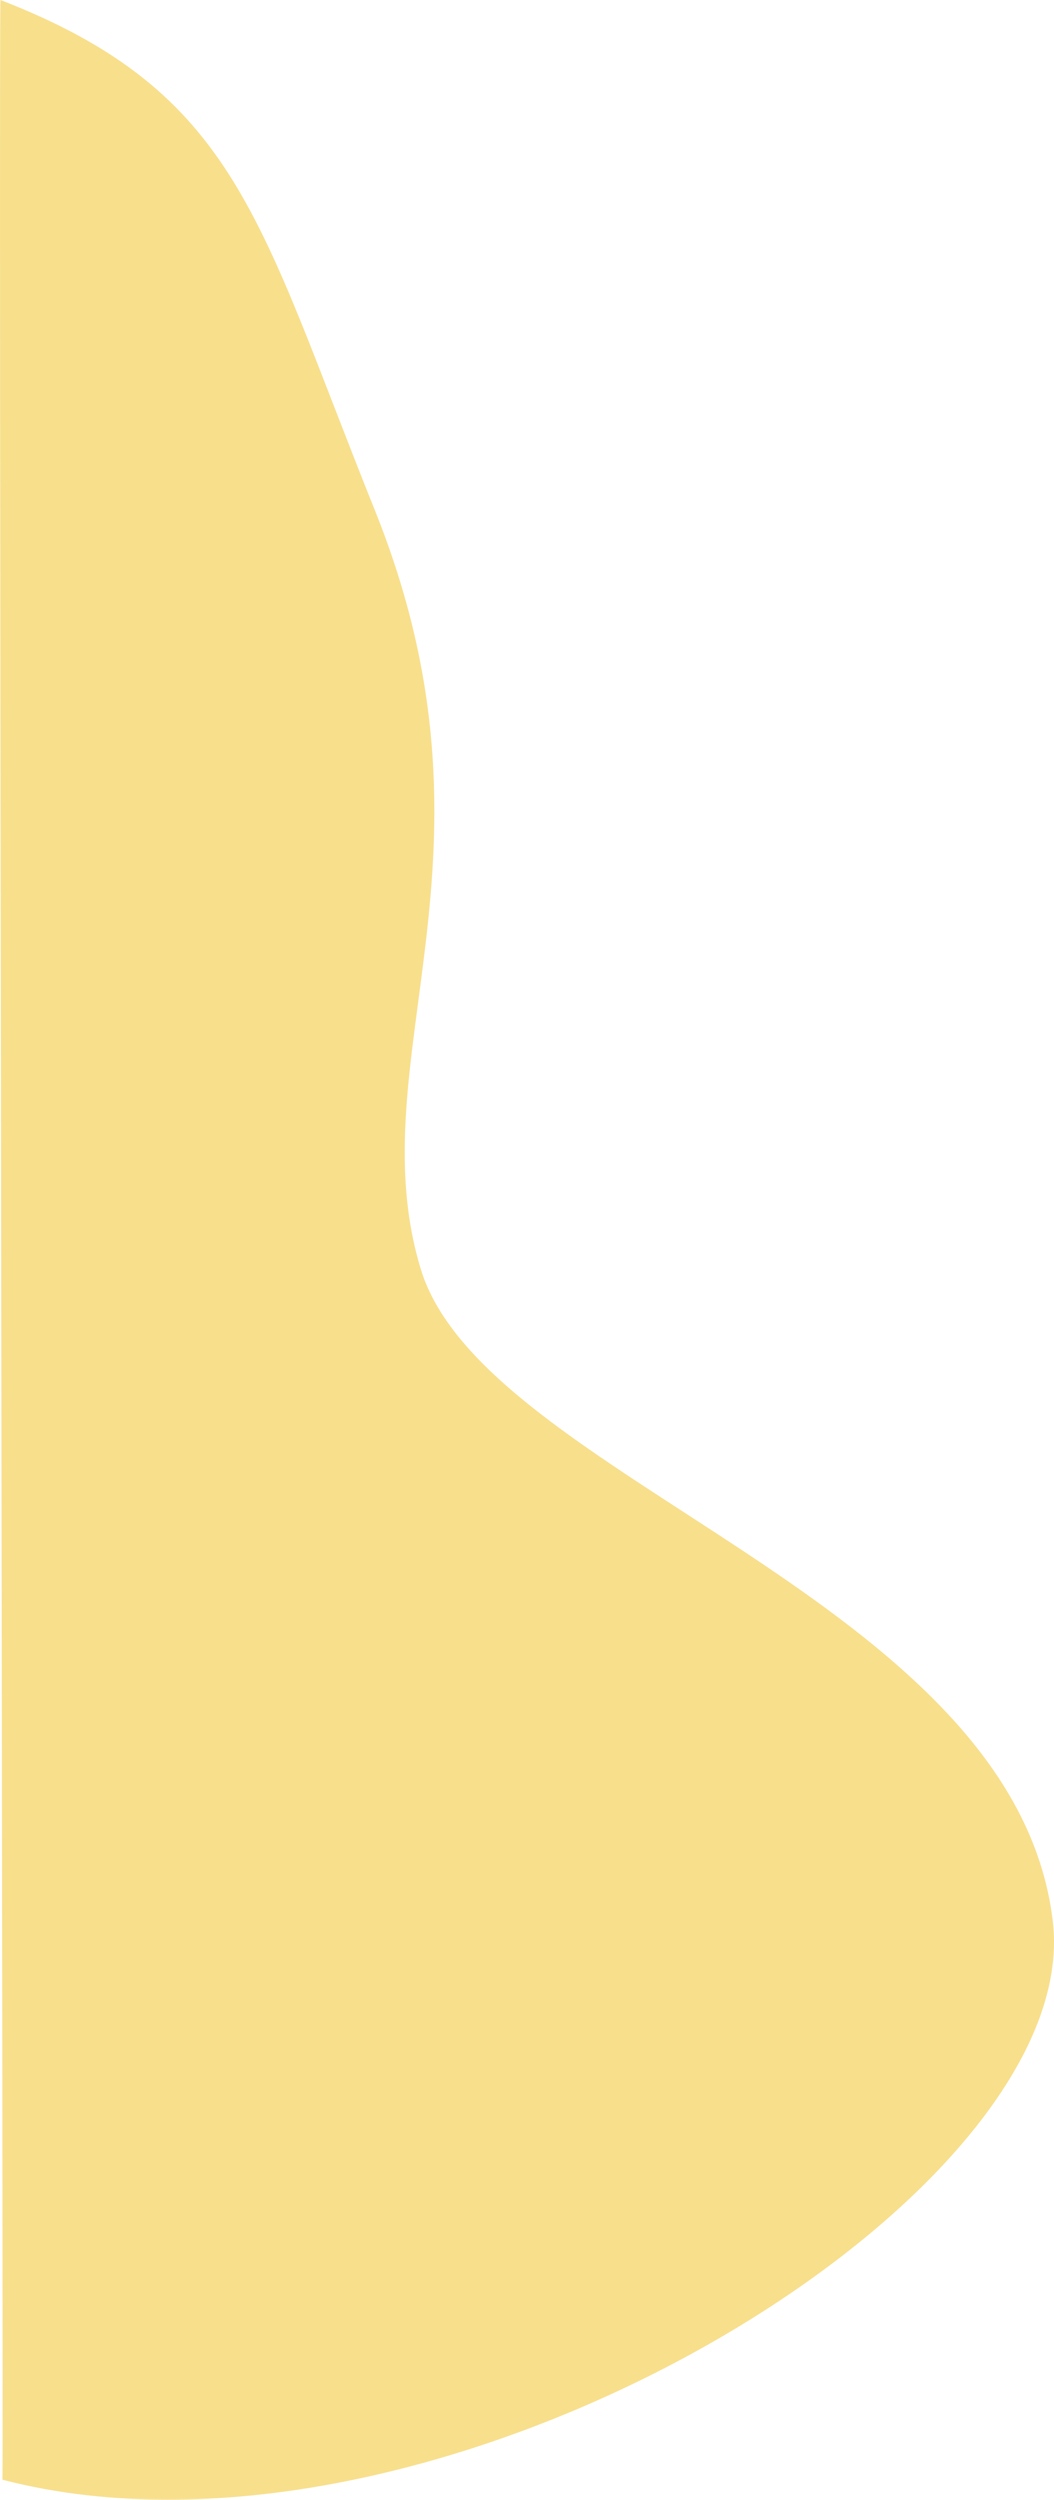<svg id="Ebene_1" data-name="Ebene 1" xmlns="http://www.w3.org/2000/svg" width="91.1mm" height="215.93mm" viewBox="0 0 258.22 612.08"><defs><style>.cls-1{fill:#f8df8c;}</style></defs><path id="Pfad_1729" data-name="Pfad 1729" class="cls-1" d="M164.8,103.66c58.2,22.58,63.11,53.86,91.74,125,34,84.63-4.39,134.15,11.2,185.66s145.45,80.78,154.87,159.73c8.1,67.89-150.32,164.56-257.34,136.76C165.57,710.76,164.29,103.36,164.8,103.66Z" transform="translate(-164.68 -103.66)"/></svg>